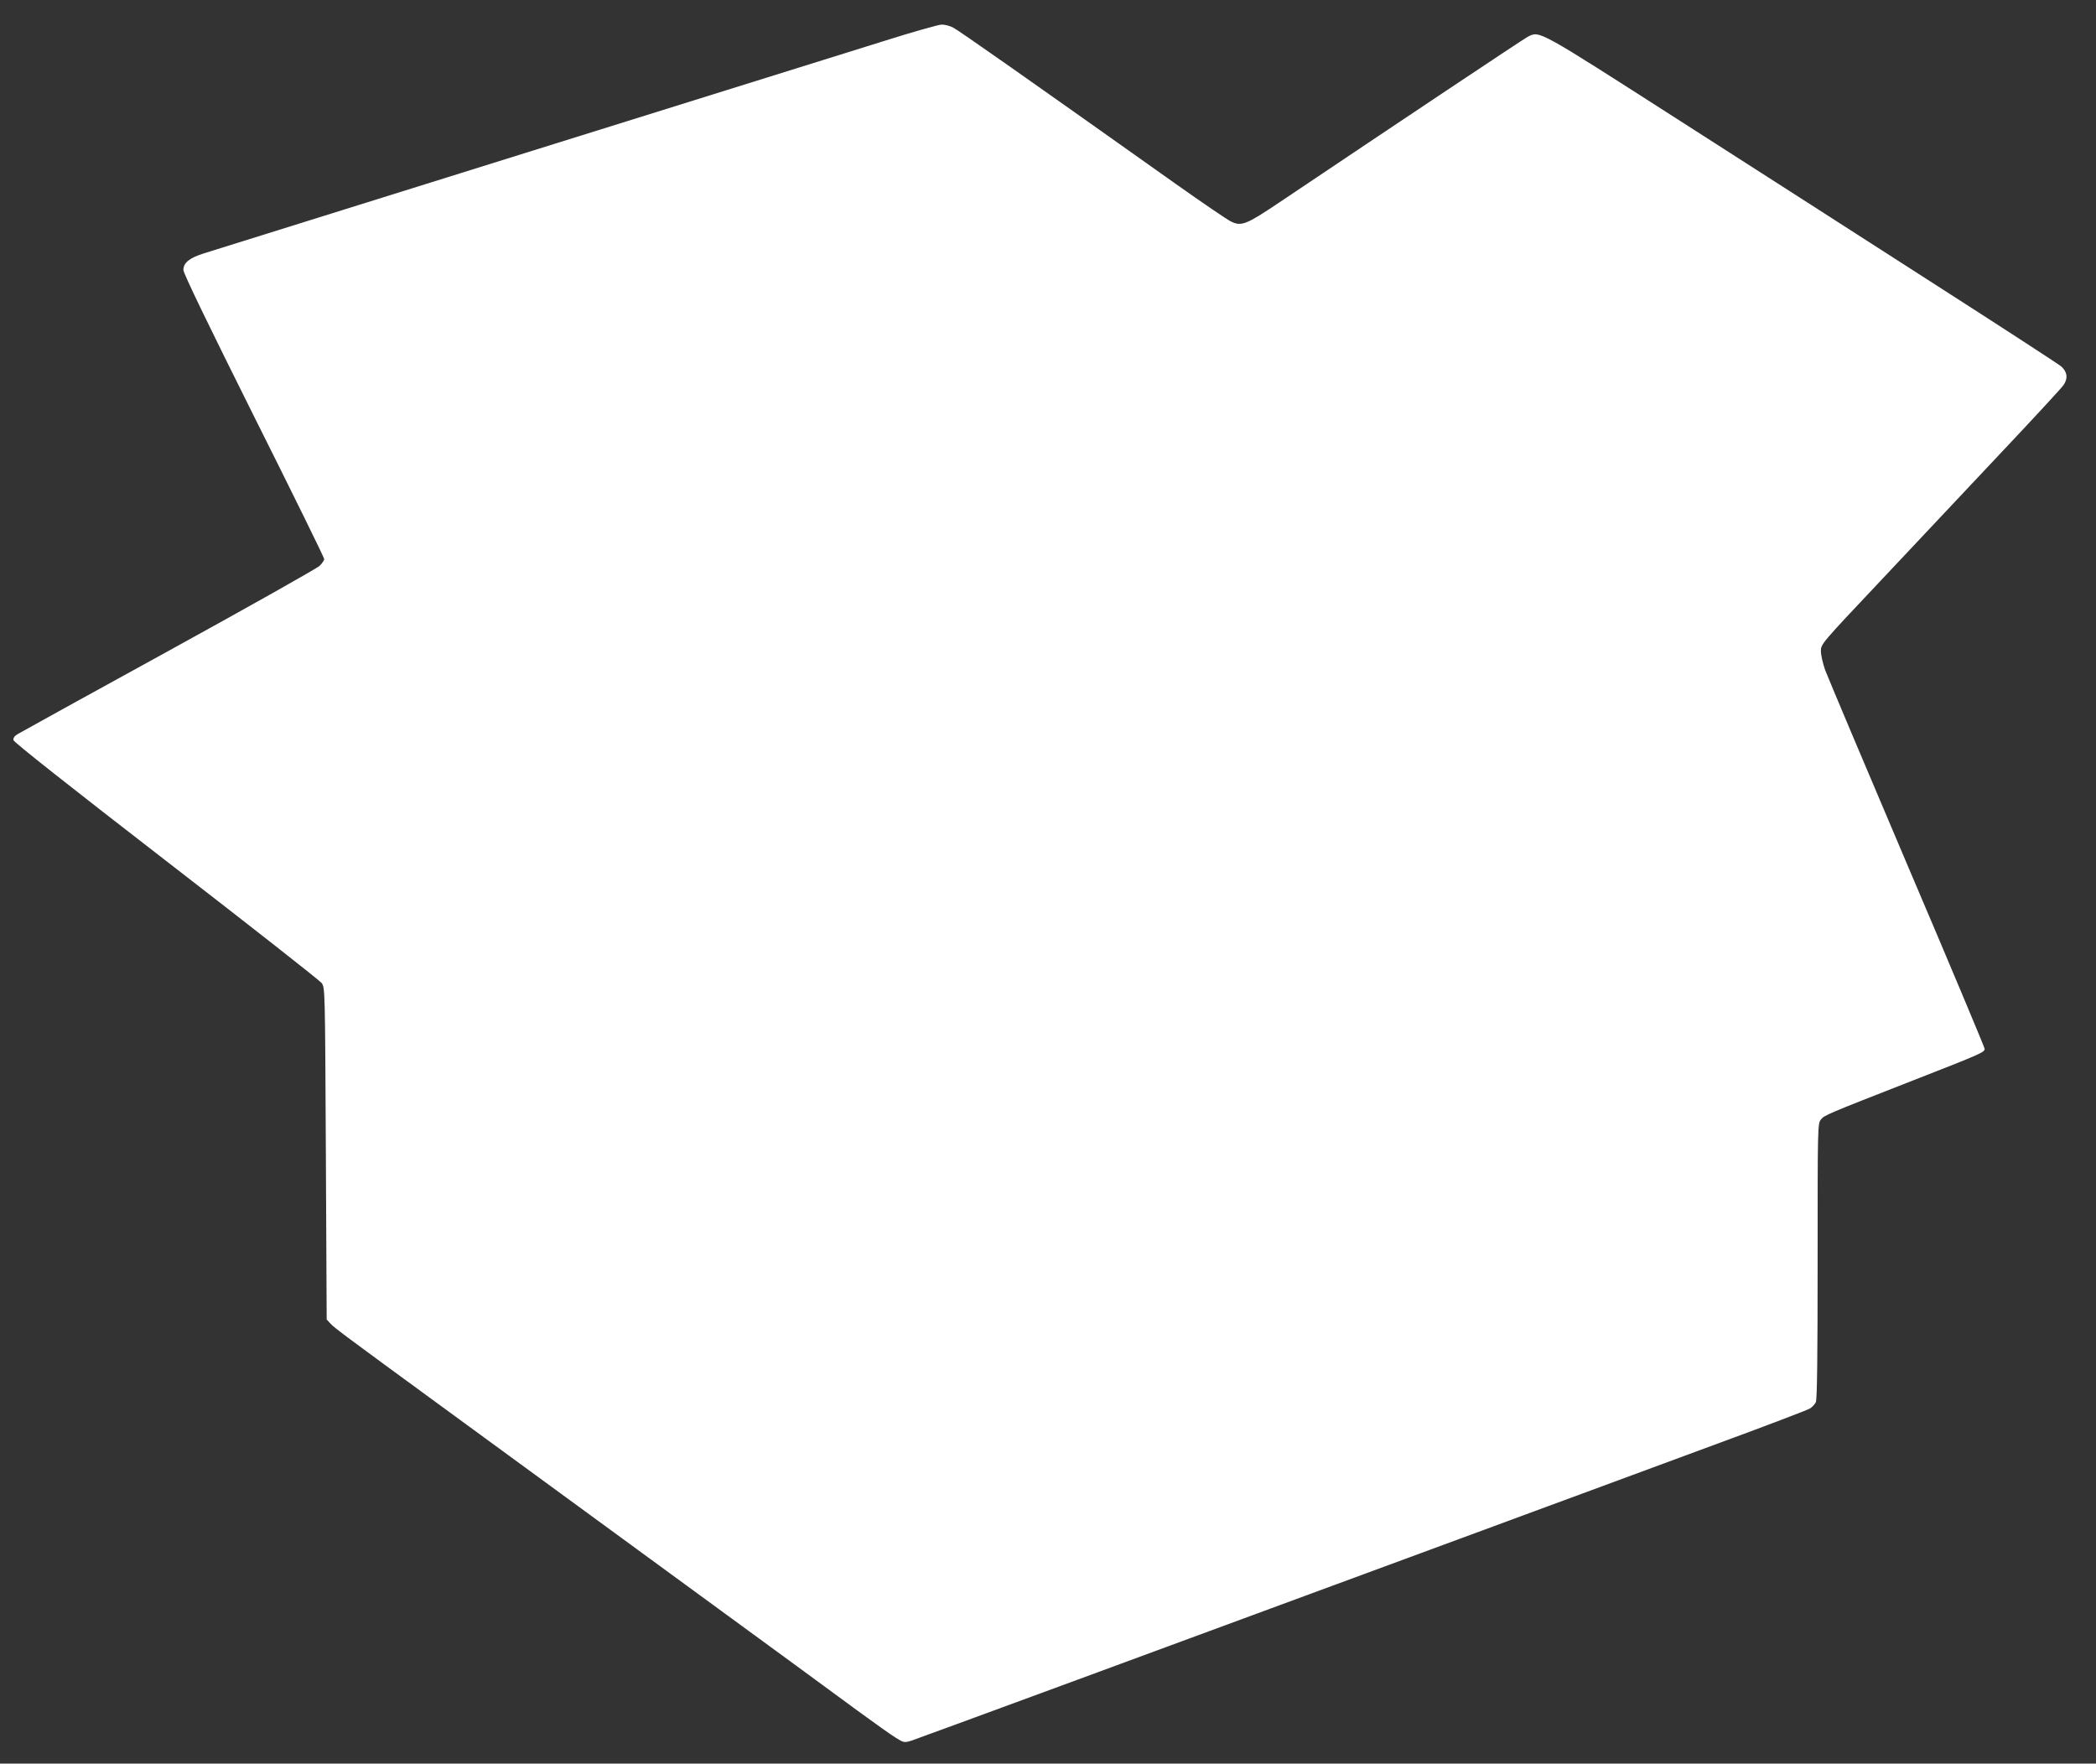 <?xml version="1.0" standalone="no"?>
<!DOCTYPE svg PUBLIC "-//W3C//DTD SVG 20010904//EN"
 "http://www.w3.org/TR/2001/REC-SVG-20010904/DTD/svg10.dtd">
<svg version="1.0" xmlns="http://www.w3.org/2000/svg"
 width="1280pt" height="1077pt" viewBox="0 0 1280 1077"
 preserveAspectRatio="xMidYMid meet">
<rect x="0" y="0" width="1280" height="1077" fill="#333333" stroke="none"/>
<g transform="translate(0,1077) scale(0.1,-0.1)"
fill="#ffffff" stroke="none">
<path d="M5400 10520 c-173 -54 -1161 -362 -2195 -685 -1034 -323 -1915 -598
-1959 -612 -90 -28 -126 -58 -126 -102 0 -20 148 -326 430 -891 237 -473 430
-866 430 -874 0 -7 -13 -27 -29 -42 -17 -16 -431 -249 -922 -519 -490 -269
-905 -498 -921 -508 -19 -11 -28 -24 -26 -37 2 -12 351 -288 932 -737 511
-395 939 -731 950 -746 21 -28 21 -33 26 -1042 l5 -1013 25 -27 c23 -25 107
-87 665 -495 221 -162 1294 -946 1700 -1243 143 -105 352 -258 465 -340 113
-83 287 -210 387 -284 100 -73 205 -148 233 -165 48 -30 52 -31 93 -19 34 11
1540 565 3455 1272 177 65 467 173 645 238 177 65 556 205 842 311 286 105
532 199 547 208 14 8 31 26 37 39 8 17 11 281 11 862 0 821 0 839 20 864 22
27 26 29 573 243 407 159 427 168 427 189 0 8 -213 516 -474 1128 -260 611
-485 1145 -500 1185 -14 40 -26 92 -26 116 0 43 2 45 367 432 201 214 531 564
732 778 201 213 374 400 383 415 28 41 23 79 -14 113 -18 15 -364 240 -768
499 -404 260 -1103 708 -1554 997 -885 567 -862 555 -937 517 -28 -15 -779
-516 -1516 -1011 -204 -137 -232 -148 -297 -116 -22 11 -174 114 -336 229
-899 638 -1329 940 -1360 955 -19 10 -50 18 -70 18 -19 -1 -177 -45 -350 -100z"/>
</g>
</svg>
